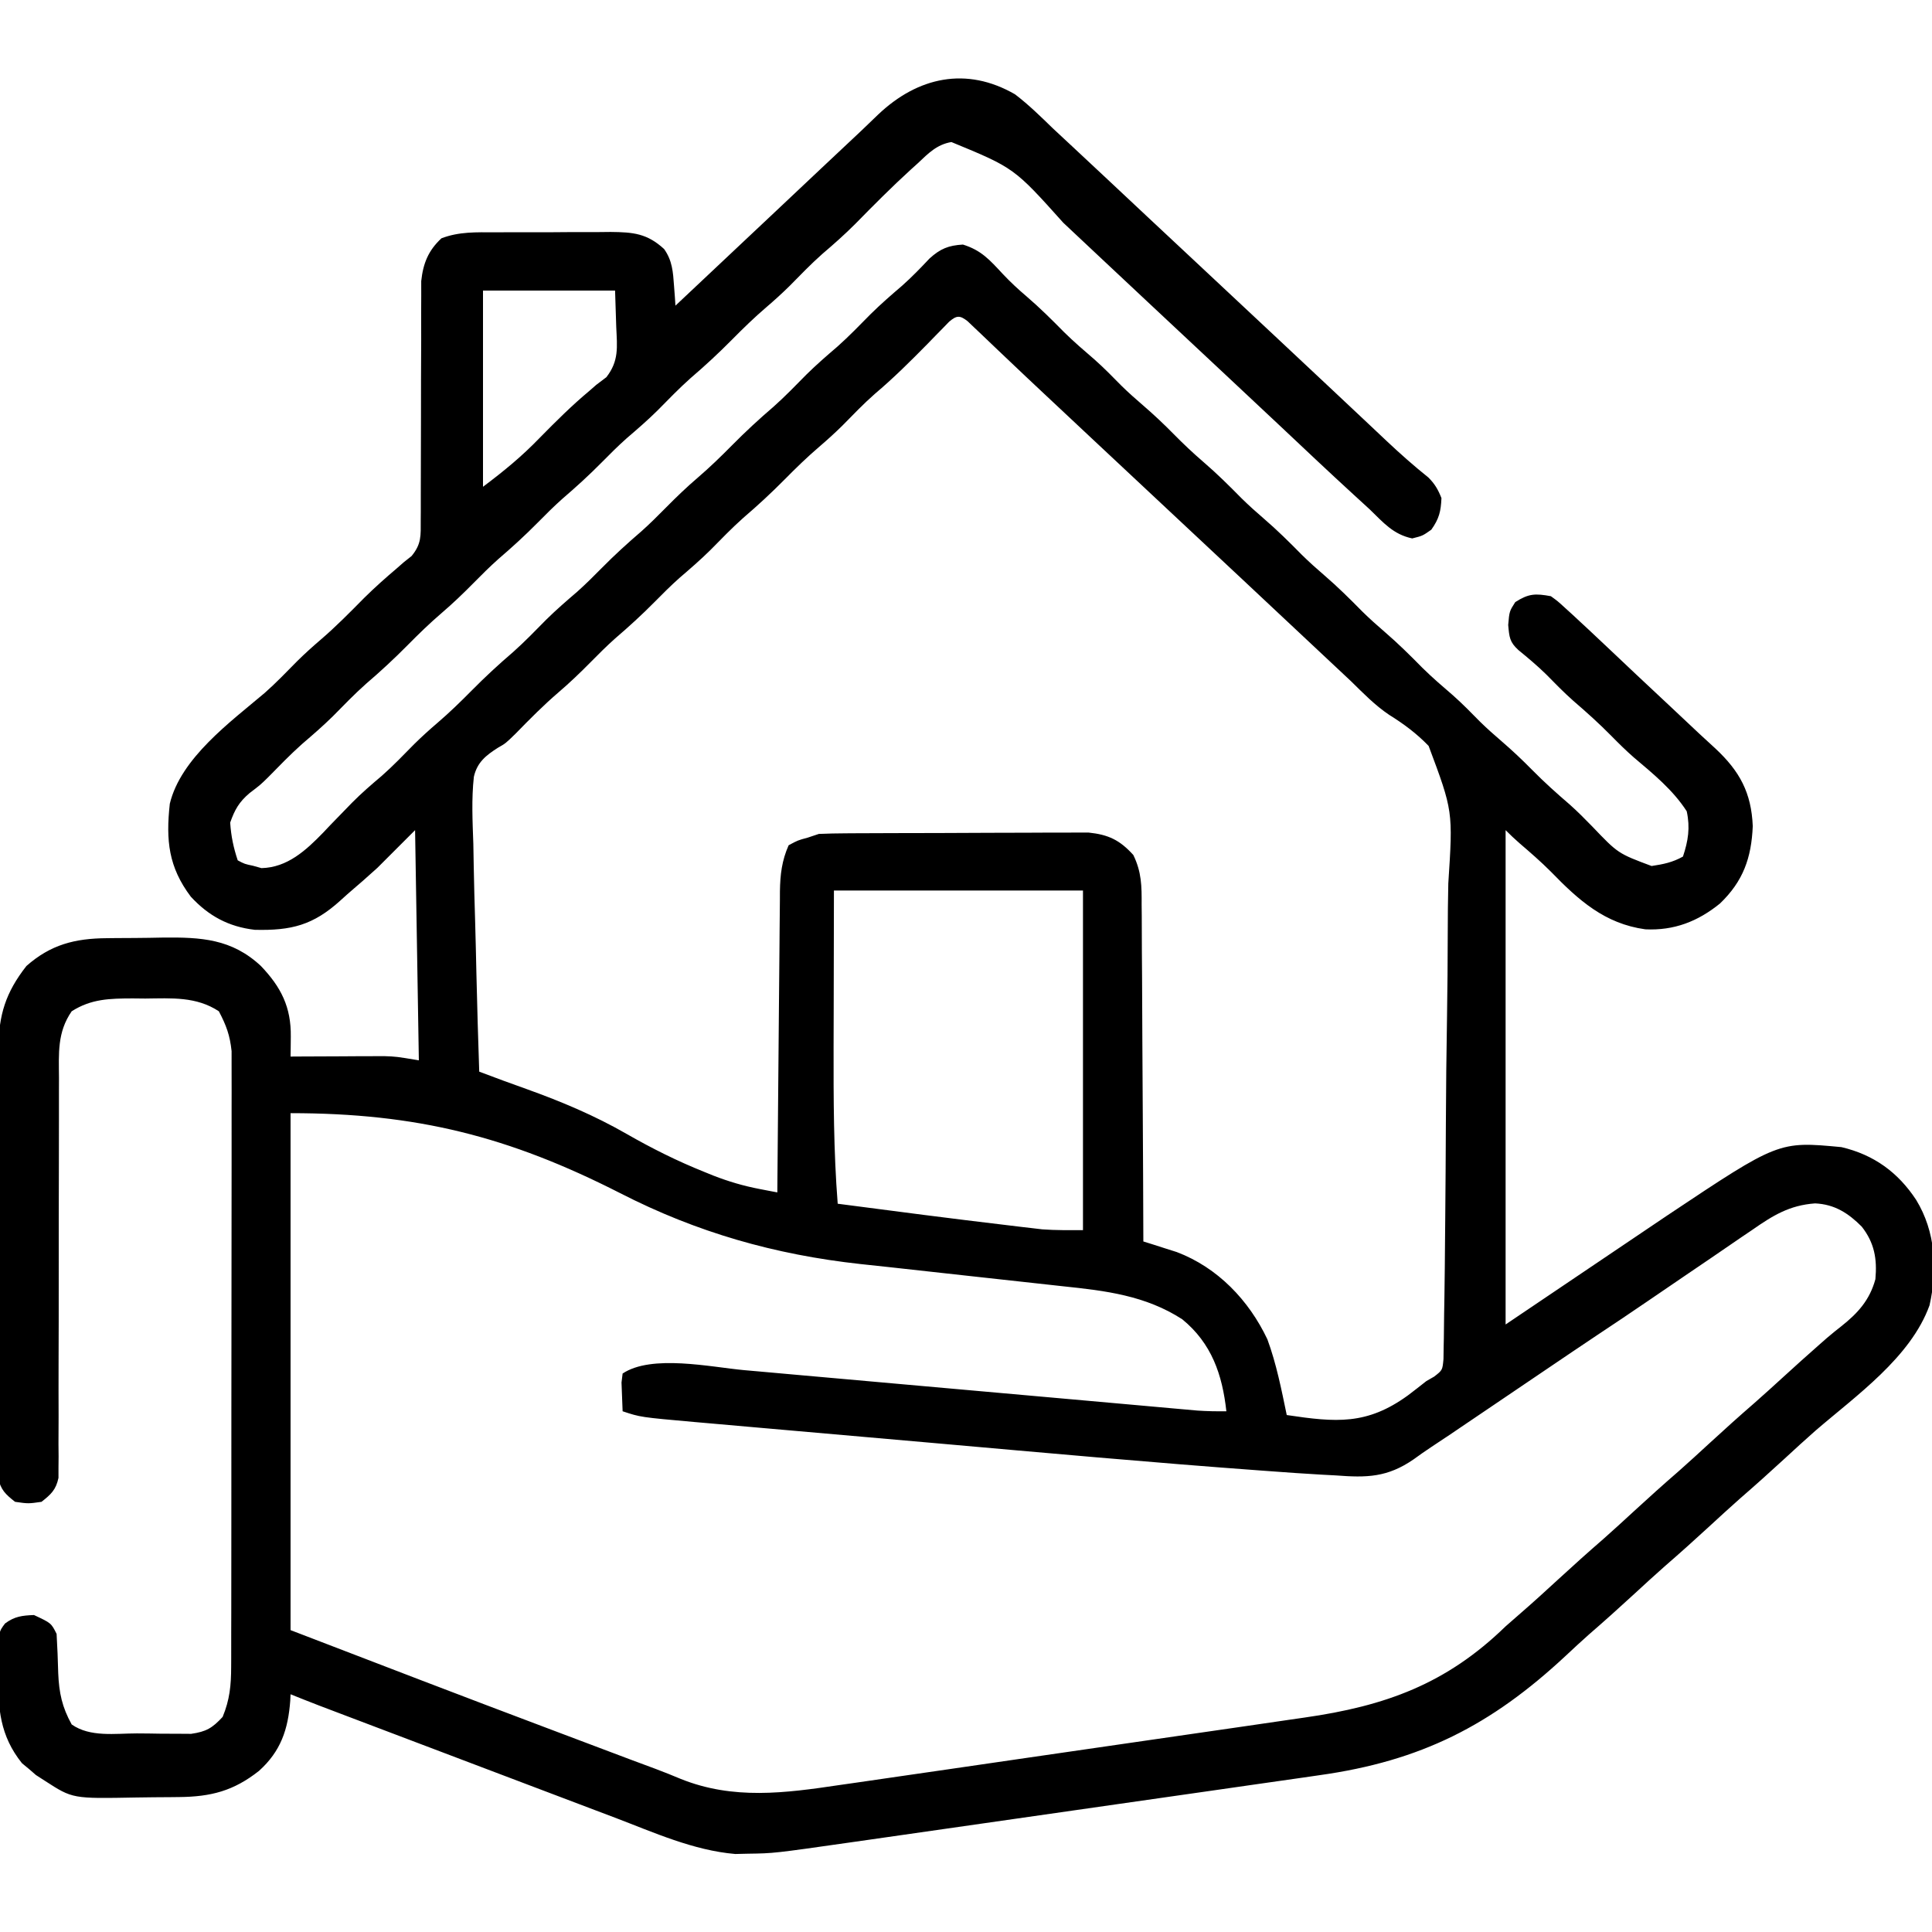 <svg xmlns="http://www.w3.org/2000/svg" width="512" height="512"><path d="M0 0 C3.589 2.744 6.766 5.851 10 9 C11.739 10.63 13.486 12.25 15.234 13.87 C18.5 16.901 21.749 19.952 25 23 C25.658 23.617 26.317 24.234 26.995 24.87 C29.67 27.377 32.344 29.885 35.018 32.393 C39.506 36.602 44 40.804 48.5 45 C55.673 51.69 62.83 58.398 69.984 65.109 C71.99 66.991 73.997 68.872 76.004 70.754 C76.664 71.373 77.324 71.992 78.004 72.629 C79.329 73.871 80.655 75.113 81.98 76.355 C85.43 79.588 88.876 82.824 92.316 86.066 C93.027 86.735 93.738 87.404 94.471 88.094 C95.818 89.362 97.165 90.631 98.51 91.902 C102.081 95.261 105.707 98.476 109.535 101.541 C111.246 103.245 112.114 104.758 113 107 C112.852 110.54 112.371 112.478 110.312 115.375 C108 117 108 117 105.25 117.688 C100.227 116.625 97.622 113.508 94 110 C92.556 108.675 91.112 107.35 89.665 106.029 C83.195 100.108 76.823 94.082 70.442 88.067 C65.786 83.678 61.118 79.301 56.438 74.938 C49.284 68.269 42.149 61.582 35.016 54.891 C33.01 53.009 31.003 51.128 28.996 49.246 C28.336 48.627 27.676 48.009 26.996 47.371 C25.669 46.127 24.341 44.883 23.013 43.638 C19.602 40.442 16.194 37.242 12.789 34.039 C-0.247 19.499 -0.247 19.499 -16.869 12.643 C-20.707 13.286 -22.999 15.64 -25.75 18.25 C-26.346 18.788 -26.943 19.326 -27.557 19.88 C-32.647 24.521 -37.504 29.402 -42.324 34.32 C-45.131 37.131 -48.052 39.721 -51.074 42.293 C-54.119 44.992 -56.928 47.921 -59.785 50.816 C-61.777 52.78 -63.813 54.621 -65.938 56.438 C-69.11 59.156 -72.063 62.028 -75 65 C-78.542 68.586 -82.176 71.949 -86.004 75.223 C-89.067 77.95 -91.902 80.894 -94.781 83.812 C-97.408 86.402 -100.17 88.788 -102.969 91.188 C-105.236 93.211 -107.366 95.337 -109.5 97.5 C-112.861 100.907 -116.337 104.075 -119.969 107.188 C-122.236 109.211 -124.366 111.337 -126.5 113.5 C-129.861 116.907 -133.337 120.075 -136.969 123.188 C-139.236 125.211 -141.366 127.337 -143.5 129.5 C-146.228 132.266 -148.985 134.913 -151.938 137.438 C-155.11 140.156 -158.063 143.028 -161 146 C-164.542 149.586 -168.176 152.949 -172.004 156.223 C-175.067 158.95 -177.902 161.894 -180.781 164.812 C-183.404 167.398 -186.161 169.782 -188.957 172.176 C-192.096 174.979 -195.01 177.997 -197.957 181 C-200 183 -200 183 -202.875 185.188 C-205.655 187.558 -206.785 189.557 -208 193 C-207.755 196.616 -207.143 199.57 -206 203 C-204.185 203.963 -204.185 203.963 -201.938 204.438 C-200.837 204.745 -200.837 204.745 -199.715 205.059 C-192.86 204.911 -187.929 200.365 -183.37 195.67 C-182.444 194.689 -182.444 194.689 -181.5 193.688 C-180.187 192.333 -178.872 190.98 -177.555 189.629 C-176.937 188.992 -176.319 188.356 -175.683 187.7 C-173.187 185.179 -170.529 182.888 -167.82 180.602 C-164.803 177.947 -162.036 175.043 -159.215 172.184 C-157.223 170.22 -155.187 168.379 -153.062 166.562 C-149.89 163.844 -146.937 160.972 -144 158 C-140.458 154.414 -136.824 151.051 -132.996 147.777 C-129.933 145.05 -127.098 142.106 -124.219 139.188 C-121.592 136.598 -118.83 134.212 -116.031 131.812 C-113.764 129.789 -111.634 127.663 -109.5 125.5 C-106.139 122.093 -102.663 118.925 -99.031 115.812 C-96.764 113.789 -94.634 111.663 -92.5 109.5 C-89.772 106.734 -87.015 104.087 -84.062 101.562 C-80.89 98.844 -77.937 95.972 -75 93 C-71.458 89.414 -67.824 86.051 -63.996 82.777 C-60.933 80.05 -58.098 77.106 -55.219 74.188 C-52.592 71.598 -49.83 69.212 -47.031 66.812 C-43.962 64.073 -41.115 61.123 -38.227 58.195 C-35.559 55.566 -32.76 53.132 -29.914 50.699 C-27.35 48.423 -24.991 45.974 -22.641 43.48 C-19.789 40.907 -17.65 40.038 -13.812 39.812 C-8.912 41.339 -6.706 43.898 -3.258 47.598 C-1.24 49.744 0.819 51.658 3.062 53.562 C6.554 56.556 9.771 59.752 12.996 63.027 C15.582 65.573 18.315 67.92 21.066 70.285 C23.566 72.502 25.883 74.872 28.223 77.254 C30.066 79.065 31.978 80.753 33.938 82.438 C36.746 84.856 39.4 87.359 42 90 C44.58 92.62 47.211 95.103 50 97.5 C53.511 100.518 56.753 103.734 60 107.031 C61.939 108.94 63.937 110.727 66 112.5 C69.511 115.518 72.753 118.734 76 122.031 C77.939 123.94 79.937 125.727 82 127.5 C85.511 130.518 88.753 133.734 92 137.031 C93.939 138.94 95.937 140.727 98 142.5 C101.51 145.516 104.751 148.731 107.996 152.027 C110.582 154.573 113.315 156.92 116.066 159.285 C118.566 161.502 120.883 163.872 123.223 166.254 C125.066 168.065 126.978 169.753 128.938 171.438 C131.746 173.856 134.4 176.359 137 179 C140.2 182.25 143.539 185.248 147 188.215 C149.095 190.084 151.044 192.049 153 194.062 C159.792 201.174 159.792 201.174 168.688 204.5 C171.823 204.027 174.232 203.547 177 202 C178.39 197.83 178.941 194.341 178 190 C174.381 184.361 169.079 180.041 164 175.746 C161.901 173.914 159.953 171.987 158 170 C154.78 166.729 151.417 163.709 147.938 160.719 C145.423 158.488 143.09 156.103 140.738 153.703 C138.401 151.413 135.914 149.333 133.383 147.262 C131.044 145.127 130.985 143.839 130.688 140.625 C131 137 131 137 132.562 134.562 C136.094 132.298 137.861 132.241 142 133 C143.835 134.335 143.835 134.335 145.734 136.074 C146.784 137.028 146.784 137.028 147.854 138.001 C148.563 138.66 149.271 139.32 150 140 C150.654 140.605 151.308 141.21 151.981 141.833 C153.997 143.712 156 145.604 158 147.5 C159.488 148.906 160.976 150.313 162.465 151.719 C163.215 152.428 163.965 153.137 164.738 153.867 C167.648 156.611 170.572 159.341 173.497 162.07 C176.12 164.521 178.731 166.983 181.342 169.446 C182.762 170.777 184.198 172.089 185.637 173.398 C192.033 179.381 195.137 185.081 195.5 193.938 C195.147 202.367 192.956 208.541 186.812 214.438 C180.938 219.205 174.647 221.644 167.031 221.281 C156.256 219.789 149.36 213.581 142.023 206.027 C139.357 203.355 136.53 200.9 133.664 198.445 C132.398 197.346 131.185 196.185 130 195 C130 238.23 130 281.46 130 326 C151.285 311.645 151.285 311.645 173 297 C202.35 277.434 202.35 277.434 219 279 C227.578 281.014 234.004 285.675 238.812 293 C243.961 301.434 244.479 311.386 242.348 320.918 C237.355 334.739 222.866 344.869 212.055 354.195 C209.331 356.588 206.667 359.044 204 361.5 C200.09 365.1 196.141 368.644 192.125 372.125 C189.382 374.546 186.691 377.022 184 379.5 C180.09 383.1 176.141 386.644 172.125 390.125 C169.382 392.546 166.691 395.022 164 397.5 C160.083 401.106 156.13 404.659 152.102 408.141 C149.994 410.006 147.938 411.921 145.883 413.845 C126.15 432.23 107.595 441.688 80.584 445.458 C79.098 445.673 77.611 445.888 76.125 446.105 C72.135 446.684 68.143 447.251 64.151 447.815 C59.952 448.411 55.755 449.018 51.558 449.623 C43.622 450.767 35.684 451.9 27.746 453.03 C18.733 454.313 9.721 455.609 0.71 456.905 C-12.585 458.816 -25.881 460.724 -39.178 462.619 C-40.61 462.823 -42.042 463.028 -43.474 463.232 C-63.922 466.154 -63.922 466.154 -70.812 466.25 C-71.912 466.276 -73.012 466.302 -74.145 466.328 C-85.254 465.383 -95.726 460.619 -106.062 456.688 C-107.763 456.045 -109.463 455.403 -111.163 454.761 C-115.999 452.934 -120.832 451.1 -125.664 449.266 C-129.262 447.901 -132.86 446.538 -136.458 445.176 C-149.384 440.283 -162.309 435.386 -175.23 430.48 C-176.346 430.057 -177.463 429.634 -178.612 429.198 C-179.645 428.805 -180.679 428.413 -181.743 428.009 C-182.642 427.667 -183.54 427.326 -184.466 426.975 C-186.987 426.005 -189.495 425.009 -192 424 C-192.026 424.557 -192.052 425.114 -192.078 425.688 C-192.645 433.315 -194.585 439.112 -200.375 444.312 C-207.122 449.629 -213.092 451.149 -221.512 451.238 C-222.239 451.246 -222.967 451.254 -223.717 451.263 C-225.256 451.277 -226.795 451.287 -228.334 451.295 C-229.894 451.307 -231.454 451.327 -233.014 451.357 C-249.76 451.674 -249.76 451.674 -257 447 C-257.821 446.47 -258.642 445.94 -259.488 445.395 C-260.09 444.872 -260.692 444.35 -261.312 443.812 C-261.927 443.303 -262.542 442.794 -263.176 442.27 C-269.009 435.012 -269.609 427.679 -269.438 418.625 C-269.448 417.007 -269.448 417.007 -269.459 415.355 C-269.395 407.52 -269.395 407.52 -267.653 405.228 C-265.13 403.353 -263.114 403.125 -260 403 C-255.435 405.13 -255.435 405.13 -254 408 C-253.8 411.481 -253.655 414.954 -253.57 418.439 C-253.352 423.619 -252.539 427.439 -250 432 C-245.102 435.436 -238.468 434.372 -232.728 434.371 C-230.573 434.375 -228.419 434.411 -226.264 434.449 C-224.885 434.455 -223.507 434.459 -222.129 434.461 C-220.882 434.469 -219.635 434.477 -218.35 434.486 C-214.324 433.902 -212.757 432.968 -210 430 C-208.117 425.473 -207.747 421.599 -207.739 416.72 C-207.735 416.009 -207.732 415.298 -207.728 414.566 C-207.717 412.196 -207.721 409.827 -207.725 407.457 C-207.721 405.753 -207.716 404.05 -207.71 402.346 C-207.696 397.726 -207.696 393.106 -207.698 388.486 C-207.699 384.627 -207.695 380.768 -207.69 376.908 C-207.679 367.803 -207.678 358.697 -207.684 349.591 C-207.69 340.203 -207.678 330.814 -207.657 321.426 C-207.639 313.359 -207.633 305.293 -207.636 297.226 C-207.638 292.411 -207.636 287.596 -207.622 282.781 C-207.609 278.252 -207.611 273.724 -207.624 269.196 C-207.626 267.536 -207.624 265.877 -207.615 264.217 C-207.605 261.947 -207.613 259.677 -207.626 257.407 C-207.626 255.504 -207.626 255.504 -207.625 253.562 C-208.069 249.348 -209.034 246.743 -211 243 C-216.997 239.05 -223.512 239.551 -230.5 239.625 C-232.153 239.608 -232.153 239.608 -233.84 239.59 C-239.913 239.612 -244.804 239.69 -250 243 C-253.849 248.544 -253.415 254.151 -253.369 260.633 C-253.373 261.798 -253.376 262.963 -253.38 264.163 C-253.387 266.687 -253.386 269.212 -253.38 271.736 C-253.371 275.728 -253.381 279.72 -253.397 283.712 C-253.433 293.624 -253.439 303.536 -253.437 313.448 C-253.435 321.16 -253.442 328.872 -253.477 336.584 C-253.496 341.191 -253.486 345.798 -253.471 350.405 C-253.48 352.812 -253.49 355.219 -253.502 357.625 C-253.492 358.724 -253.482 359.822 -253.472 360.954 C-253.482 361.96 -253.491 362.967 -253.501 364.004 C-253.501 364.877 -253.501 365.751 -253.501 366.65 C-254.174 369.819 -255.482 371.021 -258 373 C-261.5 373.5 -261.5 373.5 -265 373 C-267.567 370.996 -268.835 369.8 -269.501 366.575 C-269.501 365.666 -269.501 364.757 -269.501 363.821 C-269.511 362.773 -269.521 361.726 -269.531 360.647 C-269.521 359.504 -269.512 358.36 -269.502 357.182 C-269.51 355.37 -269.51 355.37 -269.518 353.52 C-269.528 350.208 -269.521 346.896 -269.504 343.584 C-269.491 340.113 -269.497 336.642 -269.501 333.172 C-269.503 327.34 -269.49 321.509 -269.467 315.677 C-269.44 308.946 -269.438 302.215 -269.45 295.483 C-269.461 288.999 -269.455 282.515 -269.44 276.031 C-269.435 273.277 -269.435 270.522 -269.439 267.767 C-269.445 263.913 -269.426 260.06 -269.404 256.206 C-269.409 255.068 -269.413 253.931 -269.418 252.759 C-269.335 243.972 -267.515 238.047 -262 231 C-255.585 225.336 -249.179 223.69 -240.672 223.629 C-239.883 223.62 -239.094 223.611 -238.281 223.602 C-236.617 223.587 -234.953 223.578 -233.289 223.574 C-230.771 223.563 -228.256 223.513 -225.738 223.463 C-215.716 223.361 -207.583 223.796 -199.88 230.976 C-194.511 236.585 -191.835 241.891 -191.934 249.73 C-191.943 250.718 -191.953 251.706 -191.963 252.723 C-191.975 253.475 -191.987 254.226 -192 255 C-190.775 254.992 -190.775 254.992 -189.525 254.984 C-185.808 254.963 -182.092 254.95 -178.375 254.938 C-177.09 254.929 -175.805 254.921 -174.48 254.912 C-173.237 254.909 -171.993 254.906 -170.711 254.902 C-169.569 254.897 -168.428 254.892 -167.251 254.886 C-164 255 -164 255 -158 256 C-158.33 235.87 -158.66 215.74 -159 195 C-162.3 198.3 -165.6 201.6 -169 205 C-173.188 208.75 -173.188 208.75 -175.133 210.406 C-176.376 211.467 -177.6 212.551 -178.805 213.656 C-185.998 220.178 -191.786 221.647 -201.488 221.41 C-208.426 220.6 -213.715 217.74 -218.438 212.625 C-224.34 204.783 -225.069 197.723 -224 188 C-221.096 175.901 -207.96 166.344 -198.855 158.637 C-195.829 155.967 -193.048 153.055 -190.215 150.184 C-188.223 148.22 -186.187 146.379 -184.062 144.562 C-179.976 141.061 -176.241 137.256 -172.461 133.43 C-169.673 130.678 -166.777 128.101 -163.789 125.57 C-163.199 125.052 -162.608 124.534 -162 124 C-161.313 123.455 -160.627 122.91 -159.919 122.349 C-157.275 119.113 -157.501 116.996 -157.502 112.848 C-157.496 112.135 -157.491 111.423 -157.485 110.688 C-157.476 109.144 -157.476 107.6 -157.484 106.056 C-157.496 103.609 -157.485 101.163 -157.468 98.716 C-157.441 94.401 -157.435 90.086 -157.437 85.771 C-157.439 78.872 -157.425 71.974 -157.381 65.075 C-157.371 62.67 -157.38 60.265 -157.39 57.86 C-157.384 56.377 -157.377 54.894 -157.369 53.411 C-157.37 52.121 -157.371 50.832 -157.372 49.504 C-156.873 44.805 -155.494 41.39 -152.013 38.152 C-147.327 36.36 -142.761 36.552 -137.785 36.566 C-136.152 36.559 -136.152 36.559 -134.487 36.551 C-132.188 36.544 -129.889 36.545 -127.59 36.554 C-124.078 36.562 -120.568 36.534 -117.057 36.502 C-114.82 36.5 -112.584 36.501 -110.348 36.504 C-108.777 36.487 -108.777 36.487 -107.175 36.47 C-101.166 36.527 -97.502 36.865 -93 41 C-90.825 44.078 -90.64 47.039 -90.375 50.75 C-90.263 52.227 -90.263 52.227 -90.148 53.734 C-90.099 54.482 -90.05 55.23 -90 56 C-89.574 55.599 -89.148 55.198 -88.709 54.785 C-82.034 48.503 -75.359 42.22 -68.684 35.938 C-67.991 35.286 -67.299 34.634 -66.586 33.963 C-65.19 32.649 -63.793 31.335 -62.397 30.021 C-58.75 26.591 -55.107 23.157 -51.469 19.719 C-47.915 16.36 -44.348 13.014 -40.777 9.674 C-39.266 8.25 -37.773 6.807 -36.285 5.359 C-25.78 -4.61 -12.9 -7.456 0 0 Z M-141 52 C-141 69.16 -141 86.32 -141 104 C-135.467 99.85 -130.73 95.964 -126 91.062 C-121.721 86.702 -117.444 82.444 -112.746 78.527 C-112.17 78.023 -111.594 77.519 -111 77 C-110.111 76.327 -109.221 75.654 -108.305 74.961 C-104.943 70.642 -105.446 66.985 -105.688 61.688 C-105.791 58.491 -105.894 55.294 -106 52 C-117.55 52 -129.1 52 -141 52 Z M-17.477 60.266 C-18.044 60.85 -18.611 61.434 -19.195 62.035 C-19.825 62.676 -20.454 63.317 -21.103 63.978 C-21.77 64.666 -22.438 65.354 -23.125 66.062 C-27.676 70.691 -32.217 75.209 -37.18 79.398 C-40.197 82.053 -42.964 84.957 -45.785 87.816 C-47.777 89.78 -49.813 91.621 -51.938 93.438 C-55.11 96.156 -58.063 99.028 -61 102 C-64.542 105.586 -68.176 108.949 -72.004 112.223 C-75.067 114.95 -77.902 117.894 -80.781 120.812 C-83.408 123.402 -86.17 125.788 -88.969 128.188 C-91.236 130.211 -93.366 132.337 -95.5 134.5 C-98.861 137.907 -102.337 141.075 -105.969 144.188 C-108.236 146.211 -110.366 148.337 -112.5 150.5 C-115.228 153.266 -117.985 155.913 -120.938 158.438 C-124.949 161.874 -128.629 165.592 -132.312 169.375 C-135 172 -135 172 -137.074 173.181 C-140.246 175.204 -142.556 177.042 -143.421 180.859 C-144.073 186.765 -143.768 192.7 -143.562 198.625 C-143.525 200.537 -143.491 202.449 -143.461 204.361 C-143.373 209.271 -143.236 214.179 -143.086 219.088 C-142.949 223.747 -142.849 228.407 -142.746 233.066 C-142.547 241.713 -142.292 250.356 -142 259 C-137.789 260.591 -133.573 262.156 -129.328 263.656 C-120.11 266.973 -111.443 270.619 -102.938 275.5 C-96.243 279.337 -89.54 282.688 -82.375 285.562 C-81.186 286.046 -81.186 286.046 -79.972 286.539 C-75.924 288.111 -71.979 289.279 -67.709 290.097 C-66.823 290.269 -65.937 290.441 -65.024 290.617 C-64.022 290.807 -64.022 290.807 -63 291 C-62.992 289.936 -62.984 288.872 -62.975 287.775 C-62.898 277.741 -62.81 267.706 -62.712 257.672 C-62.663 252.513 -62.616 247.355 -62.578 242.196 C-62.541 237.216 -62.495 232.237 -62.442 227.257 C-62.423 225.358 -62.408 223.46 -62.397 221.561 C-62.38 218.899 -62.351 216.238 -62.319 213.576 C-62.317 212.793 -62.315 212.01 -62.312 211.204 C-62.245 206.783 -61.805 203.059 -60 199 C-57.562 197.688 -57.562 197.688 -55 197 C-54.01 196.67 -53.02 196.34 -52 196 C-49.625 195.895 -47.247 195.851 -44.87 195.839 C-44.148 195.834 -43.425 195.829 -42.681 195.824 C-40.291 195.809 -37.902 195.802 -35.512 195.797 C-33.849 195.791 -32.186 195.785 -30.523 195.78 C-27.035 195.769 -23.548 195.763 -20.06 195.76 C-15.598 195.754 -11.136 195.73 -6.674 195.702 C-3.238 195.683 0.198 195.678 3.634 195.676 C5.278 195.673 6.923 195.665 8.568 195.652 C10.873 195.635 13.177 195.637 15.482 195.644 C16.792 195.64 18.102 195.636 19.451 195.633 C24.764 196.183 27.747 197.621 31.341 201.577 C33.538 206.11 33.574 209.795 33.546 214.769 C33.556 215.736 33.567 216.702 33.577 217.698 C33.607 220.879 33.608 224.06 33.609 227.242 C33.624 229.453 33.641 231.664 33.659 233.875 C33.703 239.685 33.723 245.495 33.738 251.305 C33.758 257.237 33.8 263.169 33.84 269.102 C33.915 280.734 33.965 292.367 34 304 C34.805 304.251 35.609 304.502 36.438 304.761 C37.504 305.103 38.57 305.445 39.668 305.797 C40.72 306.13 41.772 306.464 42.856 306.808 C53.698 310.92 61.957 319.569 66.867 329.926 C69.261 336.423 70.595 343.233 72 350 C85.101 351.955 93.225 352.672 104.076 344.821 C105.737 343.57 107.369 342.289 109 341 C109.681 340.61 110.361 340.219 111.063 339.817 C113.267 338.107 113.267 338.107 113.537 335.174 C113.554 334.016 113.571 332.859 113.589 331.666 C113.603 331.021 113.618 330.375 113.633 329.71 C113.677 327.543 113.693 325.377 113.708 323.21 C113.733 321.657 113.76 320.105 113.788 318.553 C113.872 313.447 113.913 308.341 113.953 303.234 C113.969 301.473 113.986 299.712 114.003 297.95 C114.079 289.666 114.136 281.382 114.169 273.098 C114.208 263.56 114.313 254.025 114.475 244.488 C114.596 237.104 114.655 229.72 114.668 222.335 C114.677 217.93 114.713 213.529 114.814 209.126 C116.065 189.952 116.065 189.952 109.604 172.683 C106.434 169.383 102.99 166.837 99.117 164.425 C95.354 161.892 92.232 158.663 89 155.5 C87.669 154.247 86.336 152.997 85 151.75 C77 144.25 77 144.25 75 142.375 C73.667 141.126 72.335 139.876 71.002 138.627 C67.656 135.49 64.31 132.353 60.965 129.215 C54.484 123.136 47.998 117.061 41.5 111 C34.327 104.31 27.17 97.602 20.016 90.891 C18.01 89.009 16.003 87.128 13.996 85.246 C13.336 84.627 12.675 84.007 11.994 83.369 C10.674 82.132 9.353 80.895 8.031 79.658 C4.509 76.362 1 73.051 -2.492 69.723 C-3.226 69.027 -3.959 68.33 -4.715 67.613 C-6.13 66.27 -7.542 64.922 -8.949 63.57 C-9.899 62.671 -9.899 62.671 -10.867 61.754 C-11.425 61.221 -11.983 60.688 -12.558 60.139 C-14.623 58.508 -15.485 58.559 -17.477 60.266 Z M-48 211 C-48.021 221.354 -48.041 231.708 -48.062 242.375 C-48.072 245.605 -48.081 248.834 -48.09 252.162 C-48.113 266.134 -48.095 280.062 -47 294 C-31.863 295.988 -16.724 297.958 -1.562 299.75 C-0.511 299.877 0.54 300.005 1.623 300.136 C2.612 300.251 3.602 300.366 4.621 300.484 C5.471 300.585 6.321 300.685 7.197 300.788 C10.788 301.06 14.398 301 18 301 C18 271.3 18 241.6 18 211 C-3.78 211 -25.56 211 -48 211 Z M-192 270 C-192 315.21 -192 360.42 -192 407 C-168.973 415.857 -145.949 424.708 -122.861 433.4 C-120.237 434.389 -117.613 435.38 -114.989 436.37 C-112.391 437.351 -109.792 438.33 -107.193 439.31 C-105.424 439.976 -103.655 440.644 -101.886 441.312 C-99.69 442.138 -97.491 442.955 -95.289 443.763 C-93.049 444.605 -90.826 445.494 -88.62 446.422 C-74.697 452.026 -60.99 450.207 -46.469 448.044 C-44.993 447.833 -43.518 447.623 -42.042 447.413 C-38.086 446.849 -34.132 446.271 -30.178 445.689 C-26.009 445.078 -21.838 444.479 -17.668 443.877 C-10.669 442.866 -3.672 441.846 3.324 440.82 C11.374 439.64 19.426 438.475 27.479 437.317 C35.276 436.195 43.073 435.064 50.868 433.928 C54.163 433.447 57.458 432.971 60.753 432.497 C64.644 431.937 68.534 431.369 72.423 430.793 C73.837 430.585 75.251 430.381 76.666 430.179 C98.179 427.11 114.3 421.269 130 406 C131.323 404.822 132.655 403.653 134 402.5 C137.391 399.562 140.7 396.539 144 393.5 C147.91 389.9 151.859 386.356 155.875 382.875 C158.618 380.454 161.309 377.978 164 375.5 C167.91 371.9 171.859 368.356 175.875 364.875 C178.618 362.454 181.309 359.978 184 357.5 C187.933 353.879 191.902 350.31 195.941 346.809 C198.49 344.57 200.994 342.286 203.5 340 C206.728 337.057 209.964 334.128 213.25 331.25 C213.879 330.697 214.508 330.144 215.156 329.574 C216.382 328.527 217.633 327.508 218.906 326.52 C223.338 323.017 226.487 319.552 228 314 C228.489 308.625 227.742 304.353 224.375 300.062 C220.833 296.504 217.18 294.14 212.01 293.912 C205.223 294.401 200.854 297.105 195.355 300.941 C194.464 301.543 193.573 302.144 192.655 302.763 C189.821 304.68 187.004 306.621 184.188 308.562 C182.308 309.841 180.427 311.118 178.545 312.393 C174.924 314.849 171.308 317.314 167.698 319.788 C163.25 322.834 158.772 325.831 154.28 328.811 C149.764 331.825 145.269 334.87 140.773 337.914 C138.898 339.182 137.023 340.451 135.148 341.719 C132.254 343.677 129.359 345.636 126.467 347.597 C123.633 349.517 120.797 351.435 117.961 353.352 C117.11 353.93 116.258 354.508 115.381 355.104 C113.739 356.212 112.088 357.309 110.43 358.393 C108.798 359.472 107.192 360.591 105.614 361.747 C98.67 366.527 93.251 366.636 85 366 C83.103 365.898 83.103 365.898 81.168 365.794 C76.643 365.547 72.125 365.217 67.605 364.883 C66.3 364.788 66.3 364.788 64.969 364.692 C36.406 362.611 7.88 360.015 -20.647 357.496 C-26.975 356.937 -33.305 356.382 -39.634 355.829 C-46.564 355.222 -53.493 354.614 -60.422 354.004 C-63.339 353.748 -66.255 353.492 -69.172 353.236 C-73.213 352.882 -77.254 352.525 -81.296 352.167 C-82.486 352.064 -83.675 351.96 -84.901 351.853 C-99.28 350.573 -99.28 350.573 -104 349 C-104.081 347.376 -104.139 345.75 -104.188 344.125 C-104.24 342.768 -104.24 342.768 -104.293 341.383 C-104.148 340.203 -104.148 340.203 -104 339 C-96.29 333.86 -80.633 337.289 -71.8 338.102 C-70.457 338.22 -69.113 338.339 -67.769 338.456 C-64.172 338.773 -60.576 339.097 -56.979 339.423 C-53.196 339.765 -49.412 340.098 -45.628 340.432 C-38.48 341.065 -31.332 341.703 -24.185 342.345 C-11.363 343.495 1.459 344.634 14.282 345.772 C18.776 346.17 23.27 346.572 27.763 346.976 C29.881 347.166 31.998 347.355 34.116 347.544 C36.694 347.774 39.272 348.005 41.85 348.238 C43.557 348.39 43.557 348.39 45.299 348.544 C46.285 348.633 47.271 348.721 48.287 348.813 C50.869 348.991 53.413 349.034 56 349 C54.926 339.264 52.096 331.002 44.312 324.625 C34.548 318.319 24.031 317.063 12.737 315.878 C10.007 315.591 7.279 315.287 4.551 314.978 C-1.256 314.324 -7.065 313.692 -12.875 313.062 C-19.585 312.335 -26.294 311.598 -33 310.84 C-35.647 310.546 -38.295 310.267 -40.943 309.989 C-63.65 307.498 -84.308 301.622 -104.636 291.204 C-134.154 276.173 -158.574 270 -192 270 Z " fill="#000000" transform="translate(269,25)"></path></svg>